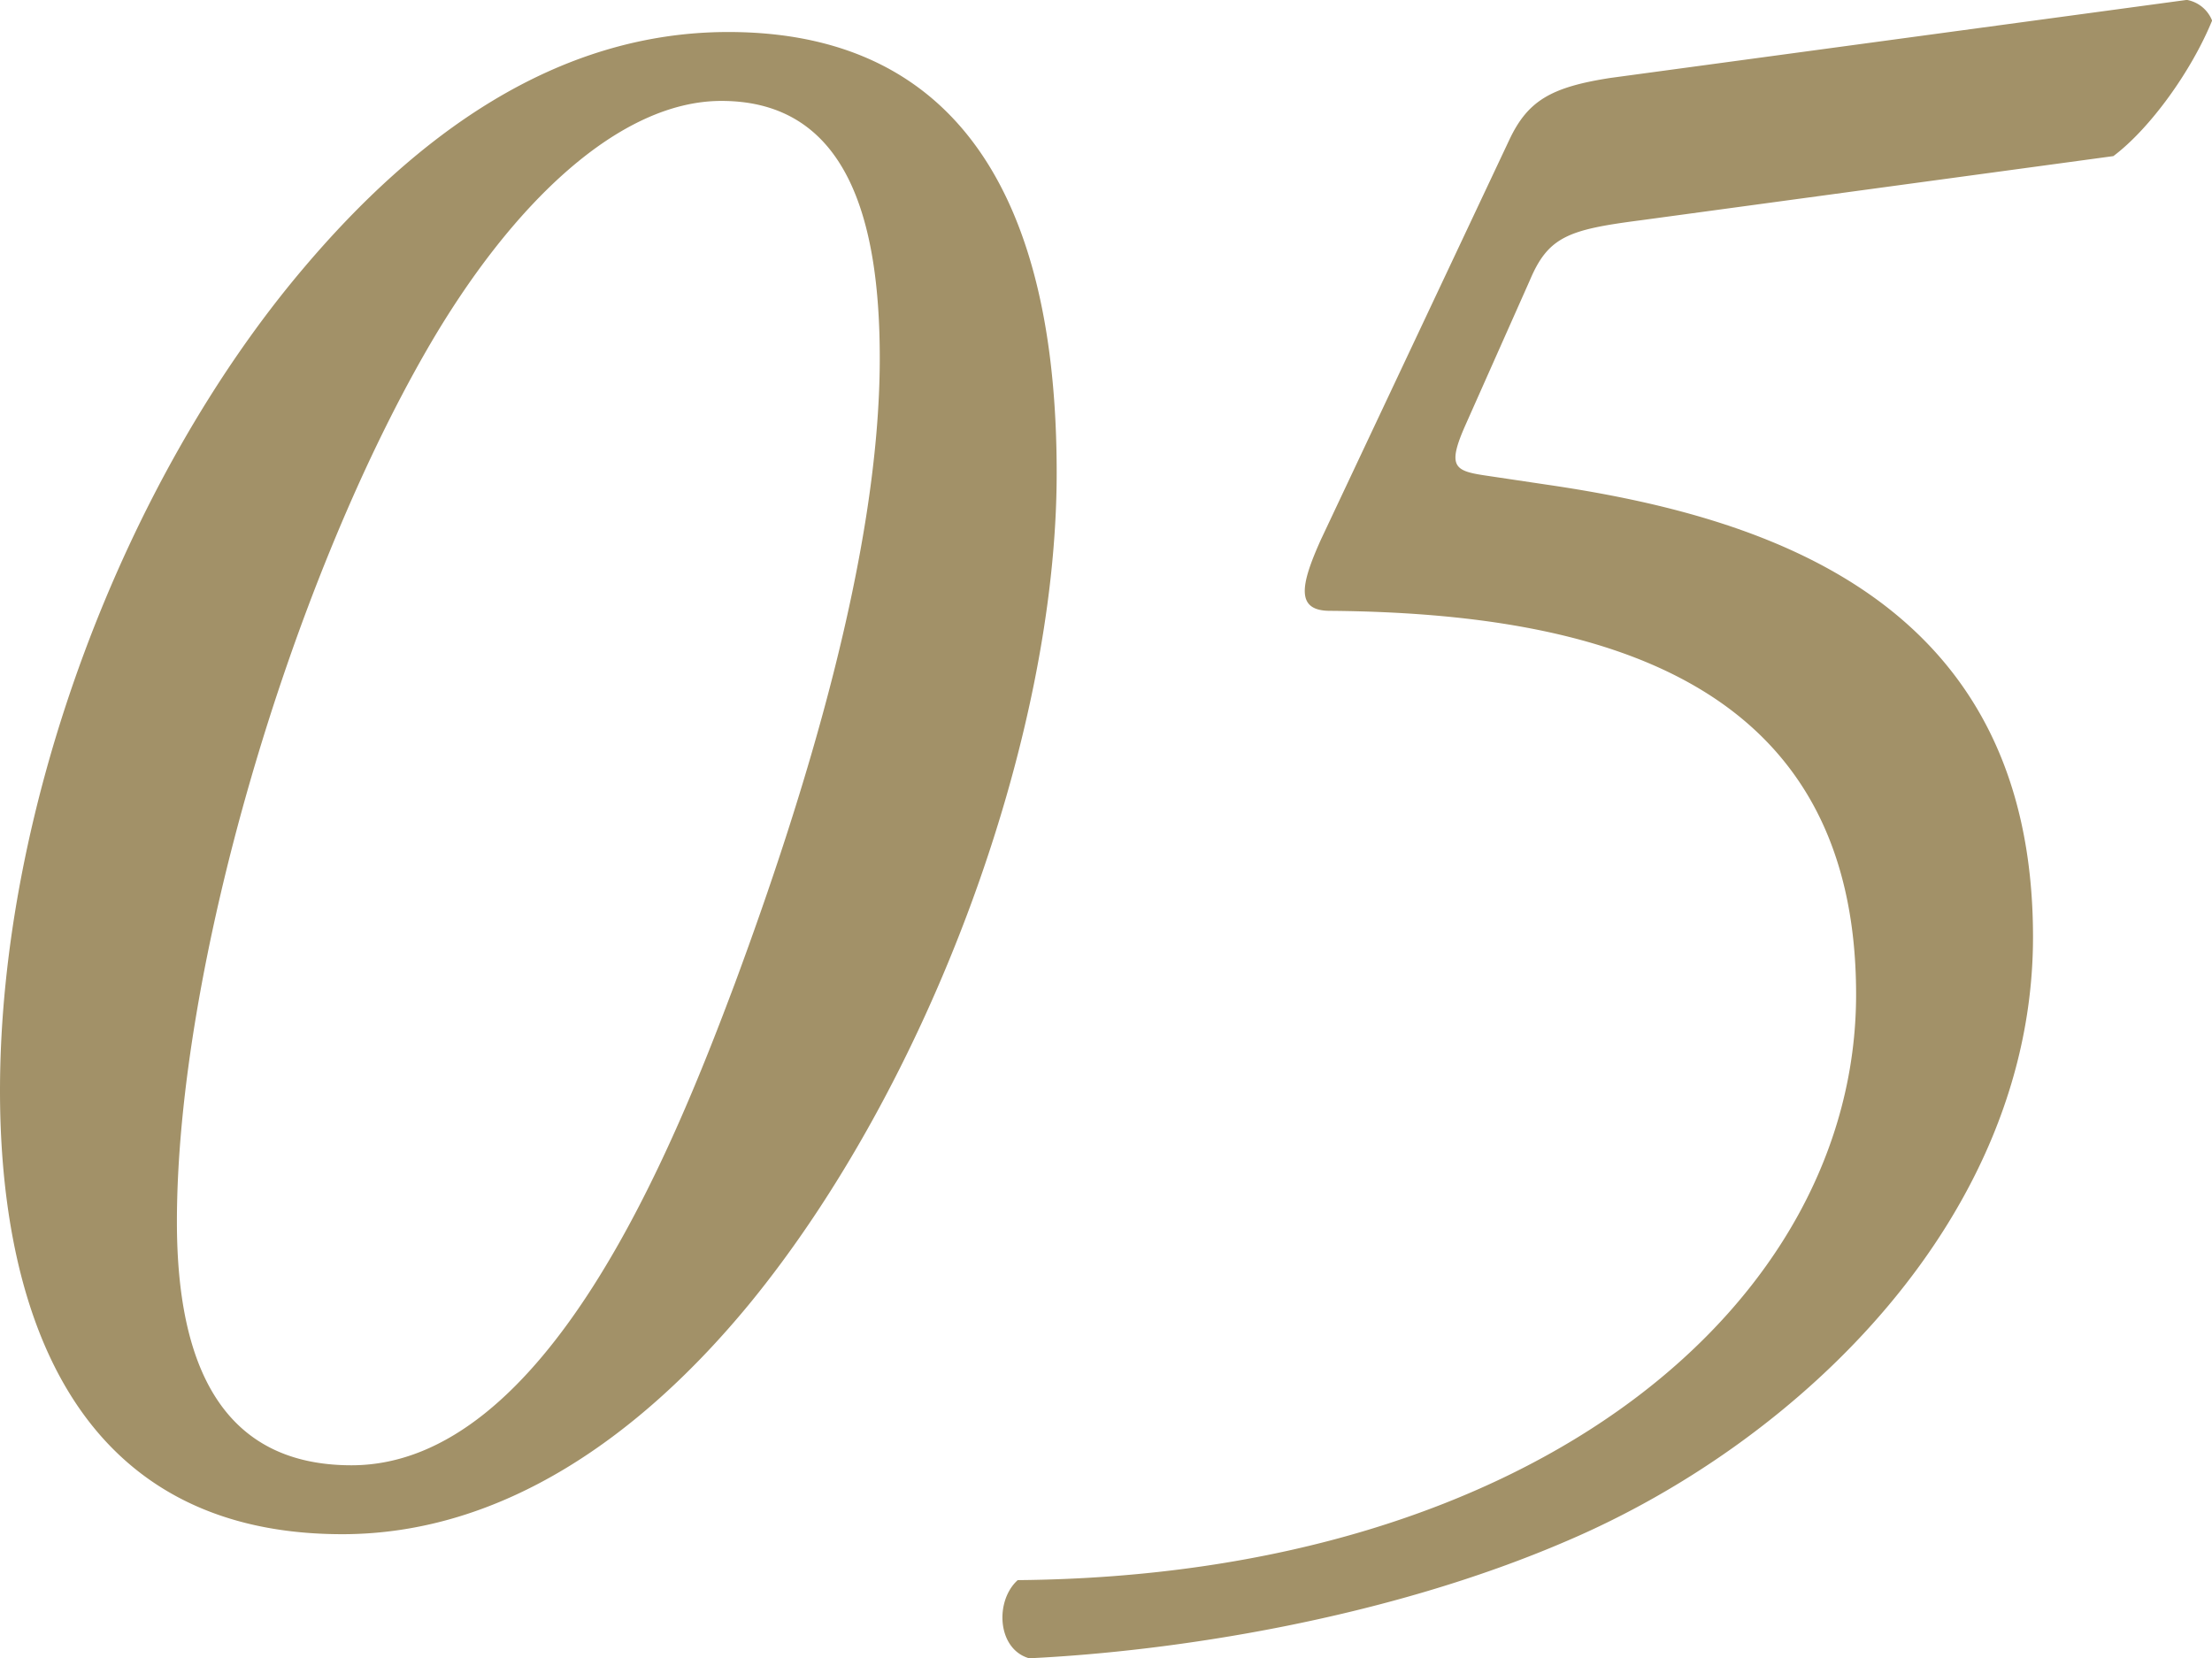 <svg xmlns="http://www.w3.org/2000/svg" width="212.81" height="159.56" viewBox="0 0 212.81 159.56">
  <defs>
    <style>
      .cls-1 {
        fill: #a29168;
        fill-rule: evenodd;
        mix-blend-mode: multiply;
      }
    </style>
  </defs>
  <path id="_05.svg" data-name="05.svg" class="cls-1" d="M1370.56,7498.96c-16.58,0-30.06,9.95-40.89,22.76-17.23,20.34-29.17,51.72-29.17,79.12,0,18.12,5.31,42.65,32.93,42.65,15.47,0,28.73-9.5,39.12-22.1,17.23-20.99,29.61-54.36,29.61-80C1402.16,7523.27,1397.74,7498.96,1370.56,7498.96Zm-0.66,6.63c12.15,0,15.24,11.49,15.24,24.75,0,18.79-7.29,42.21-13.92,60.11-5.97,15.92-18.12,46.41-36.9,46.41-12.38,0-16.8-9.5-16.8-23.42,0-24.31,10.83-61,24.09-83.98C1349.78,7515.32,1360.17,7505.59,1369.9,7505.59Zm77.79,17.24c1.77-4.2,3.75-4.86,10.61-5.75l45.52-6.18c3.54-2.66,7.51-8.18,9.5-13.04a3.231,3.231,0,0,0-2.43-1.99l-55.47,7.51c-5.74.89-7.95,2.21-9.72,5.97l-18.12,38.45c-1.99,4.42-2.43,6.85.88,6.85,25.86,0.22,50.61,6.63,50.61,36.91,0,29.61-30.72,55.91-80.66,56.35-2.21,1.99-1.99,6.63,1.1,7.52,13.92-.67,34.26-3.76,51.71-11.28,22.77-9.72,44.87-31.38,44.87-58.12,0-32.48-25.64-40.44-46.85-43.53l-5.97-.89c-2.87-.44-3.54-0.88-1.77-4.86Z" transform="translate(-1300.5 -7495.88)"/>
</svg>
